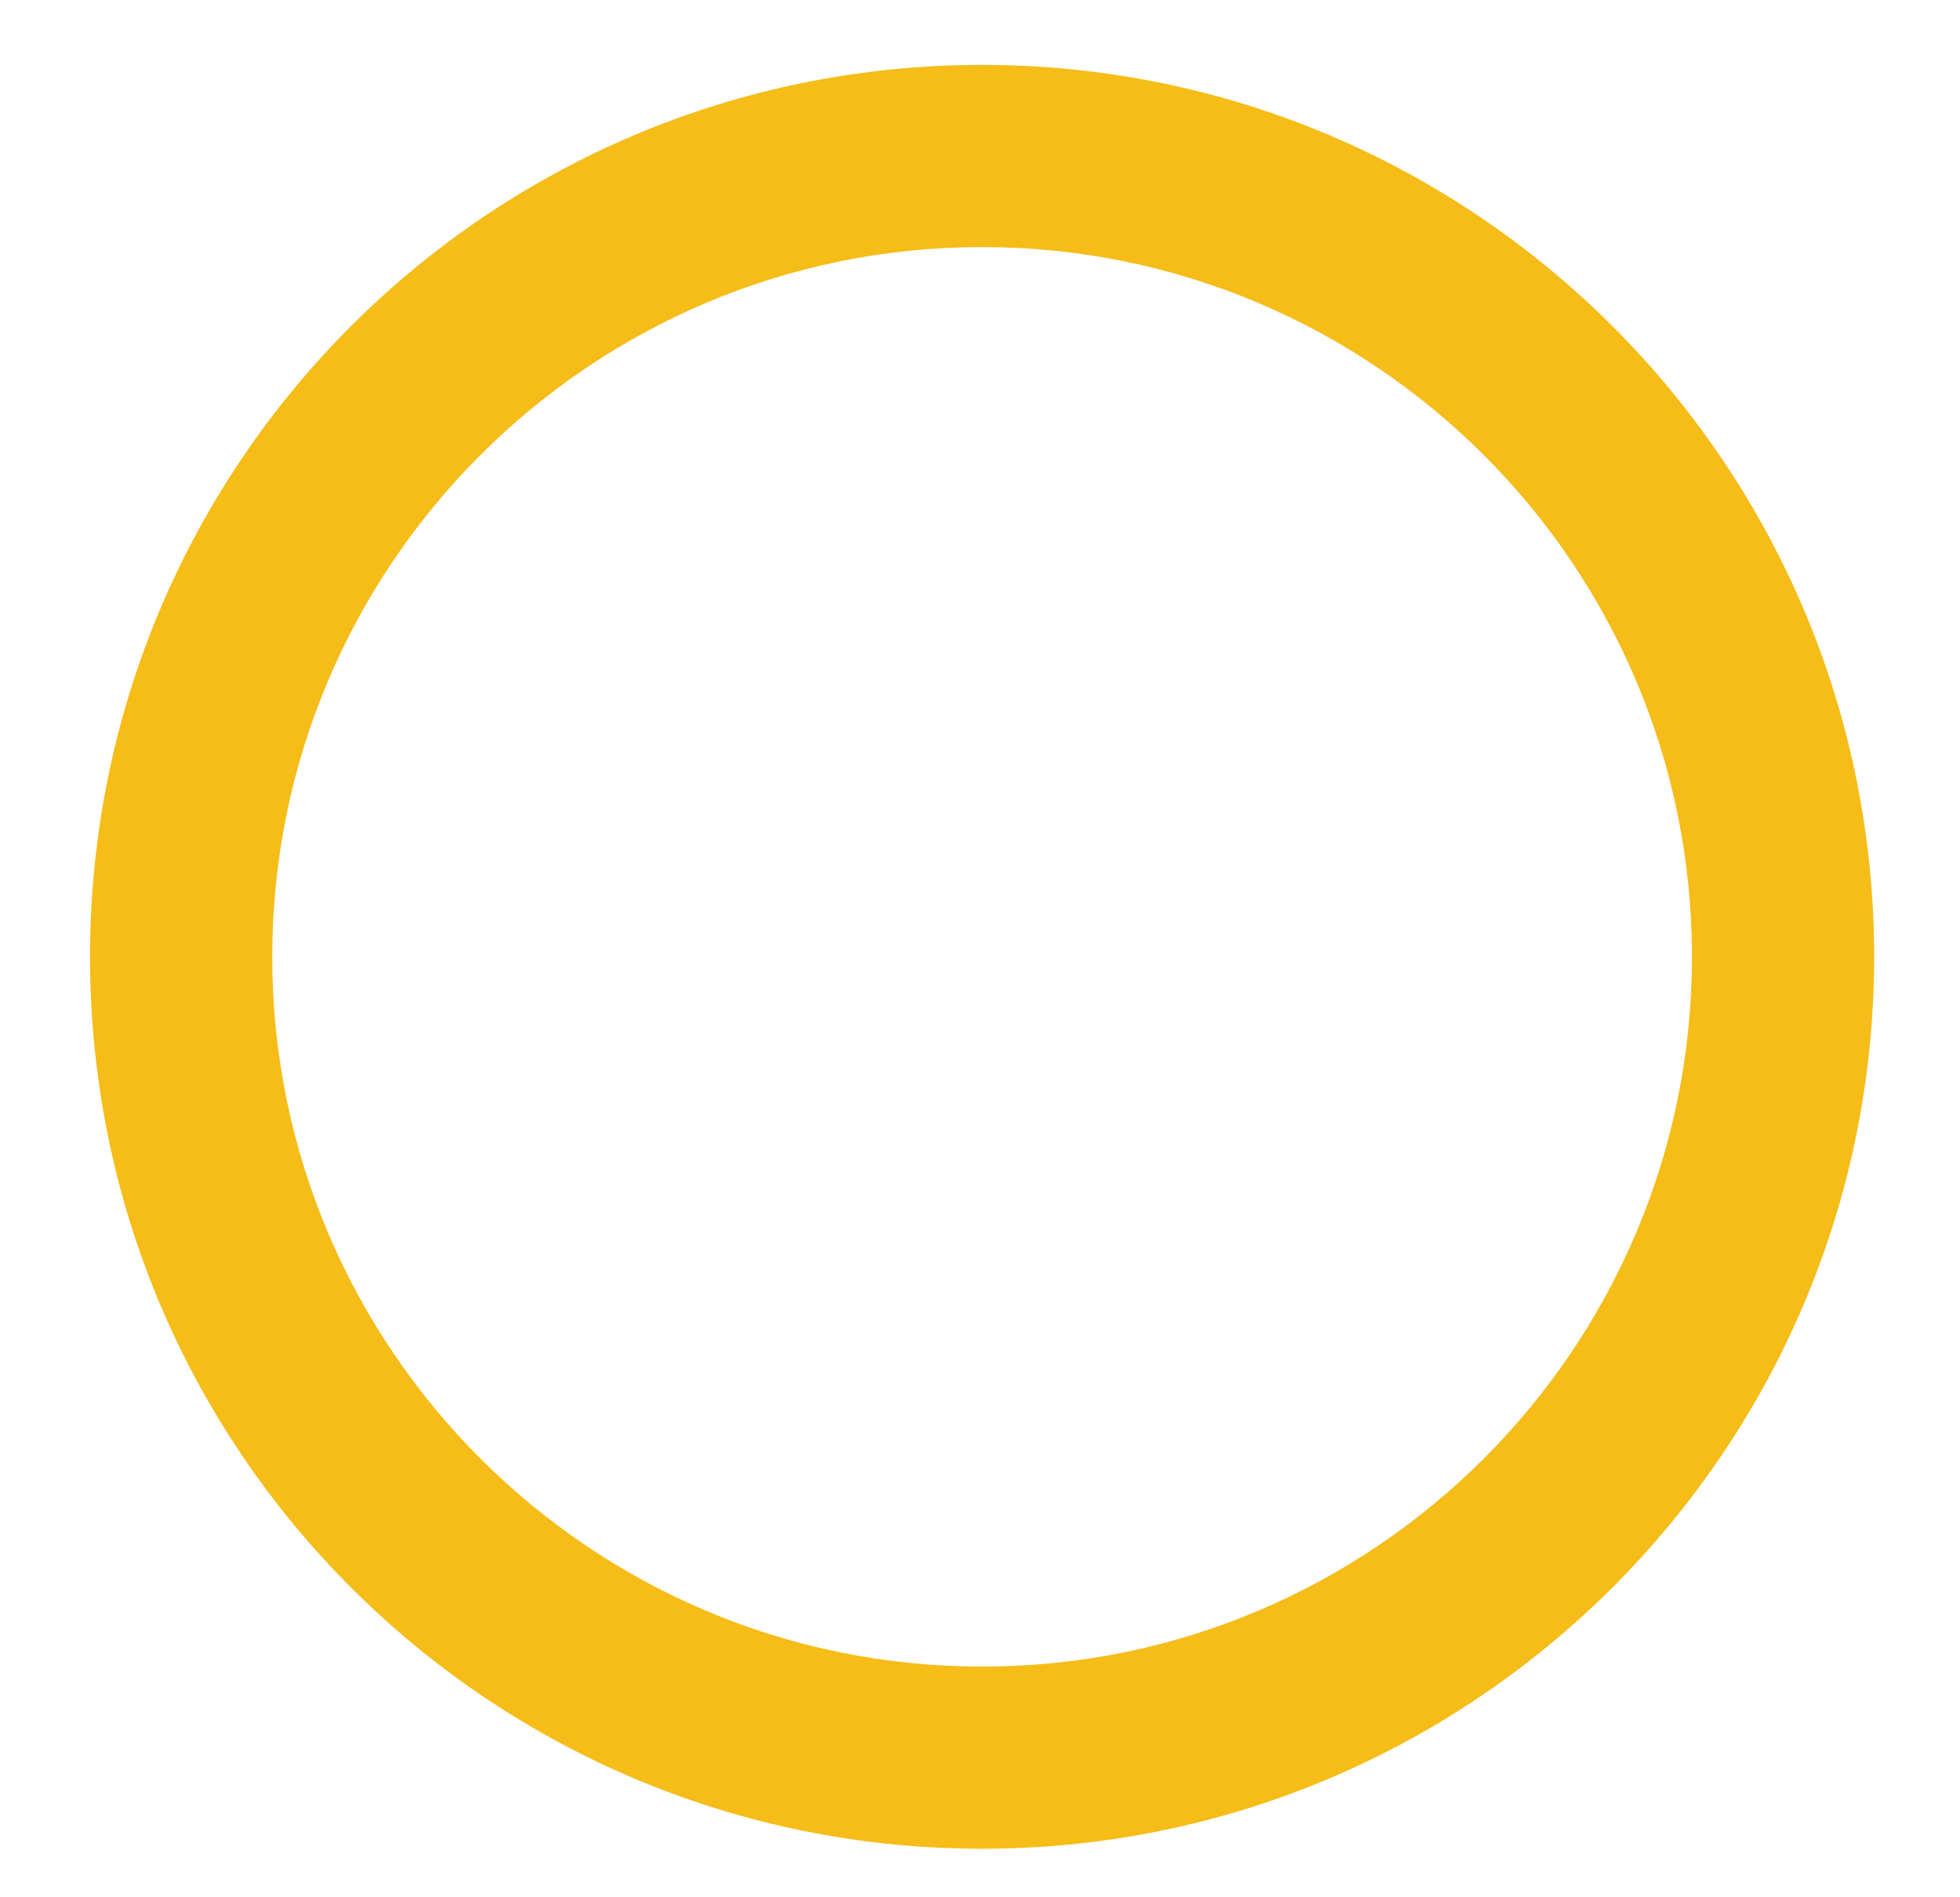 <?xml version="1.0" encoding="utf-8"?>
<!-- Generator: Adobe Illustrator 23.0.1, SVG Export Plug-In . SVG Version: 6.00 Build 0)  -->
<svg version="1.1" id="Layer_1" xmlns="http://www.w3.org/2000/svg" xmlns:xlink="http://www.w3.org/1999/xlink" x="0px" y="0px"
	 viewBox="0 0 93.6 90.6" style="enable-background:new 0 0 93.6 90.6;" xml:space="preserve">
<style type="text/css">
	.st0{fill:#F6BC17;}
</style>
<path class="st0" d="M46.9,3.1C23.4,3.1,4.3,22.1,4.3,45.7s19.1,42.6,42.6,42.6s42.6-19.1,42.6-42.6S70.4,3.1,46.9,3.1z M46.9,79.6
	C28.2,79.6,13,64.4,13,45.7s15.2-33.9,33.9-33.9S80.8,27,80.8,45.7S65.6,79.6,46.9,79.6z"/>
</svg>
